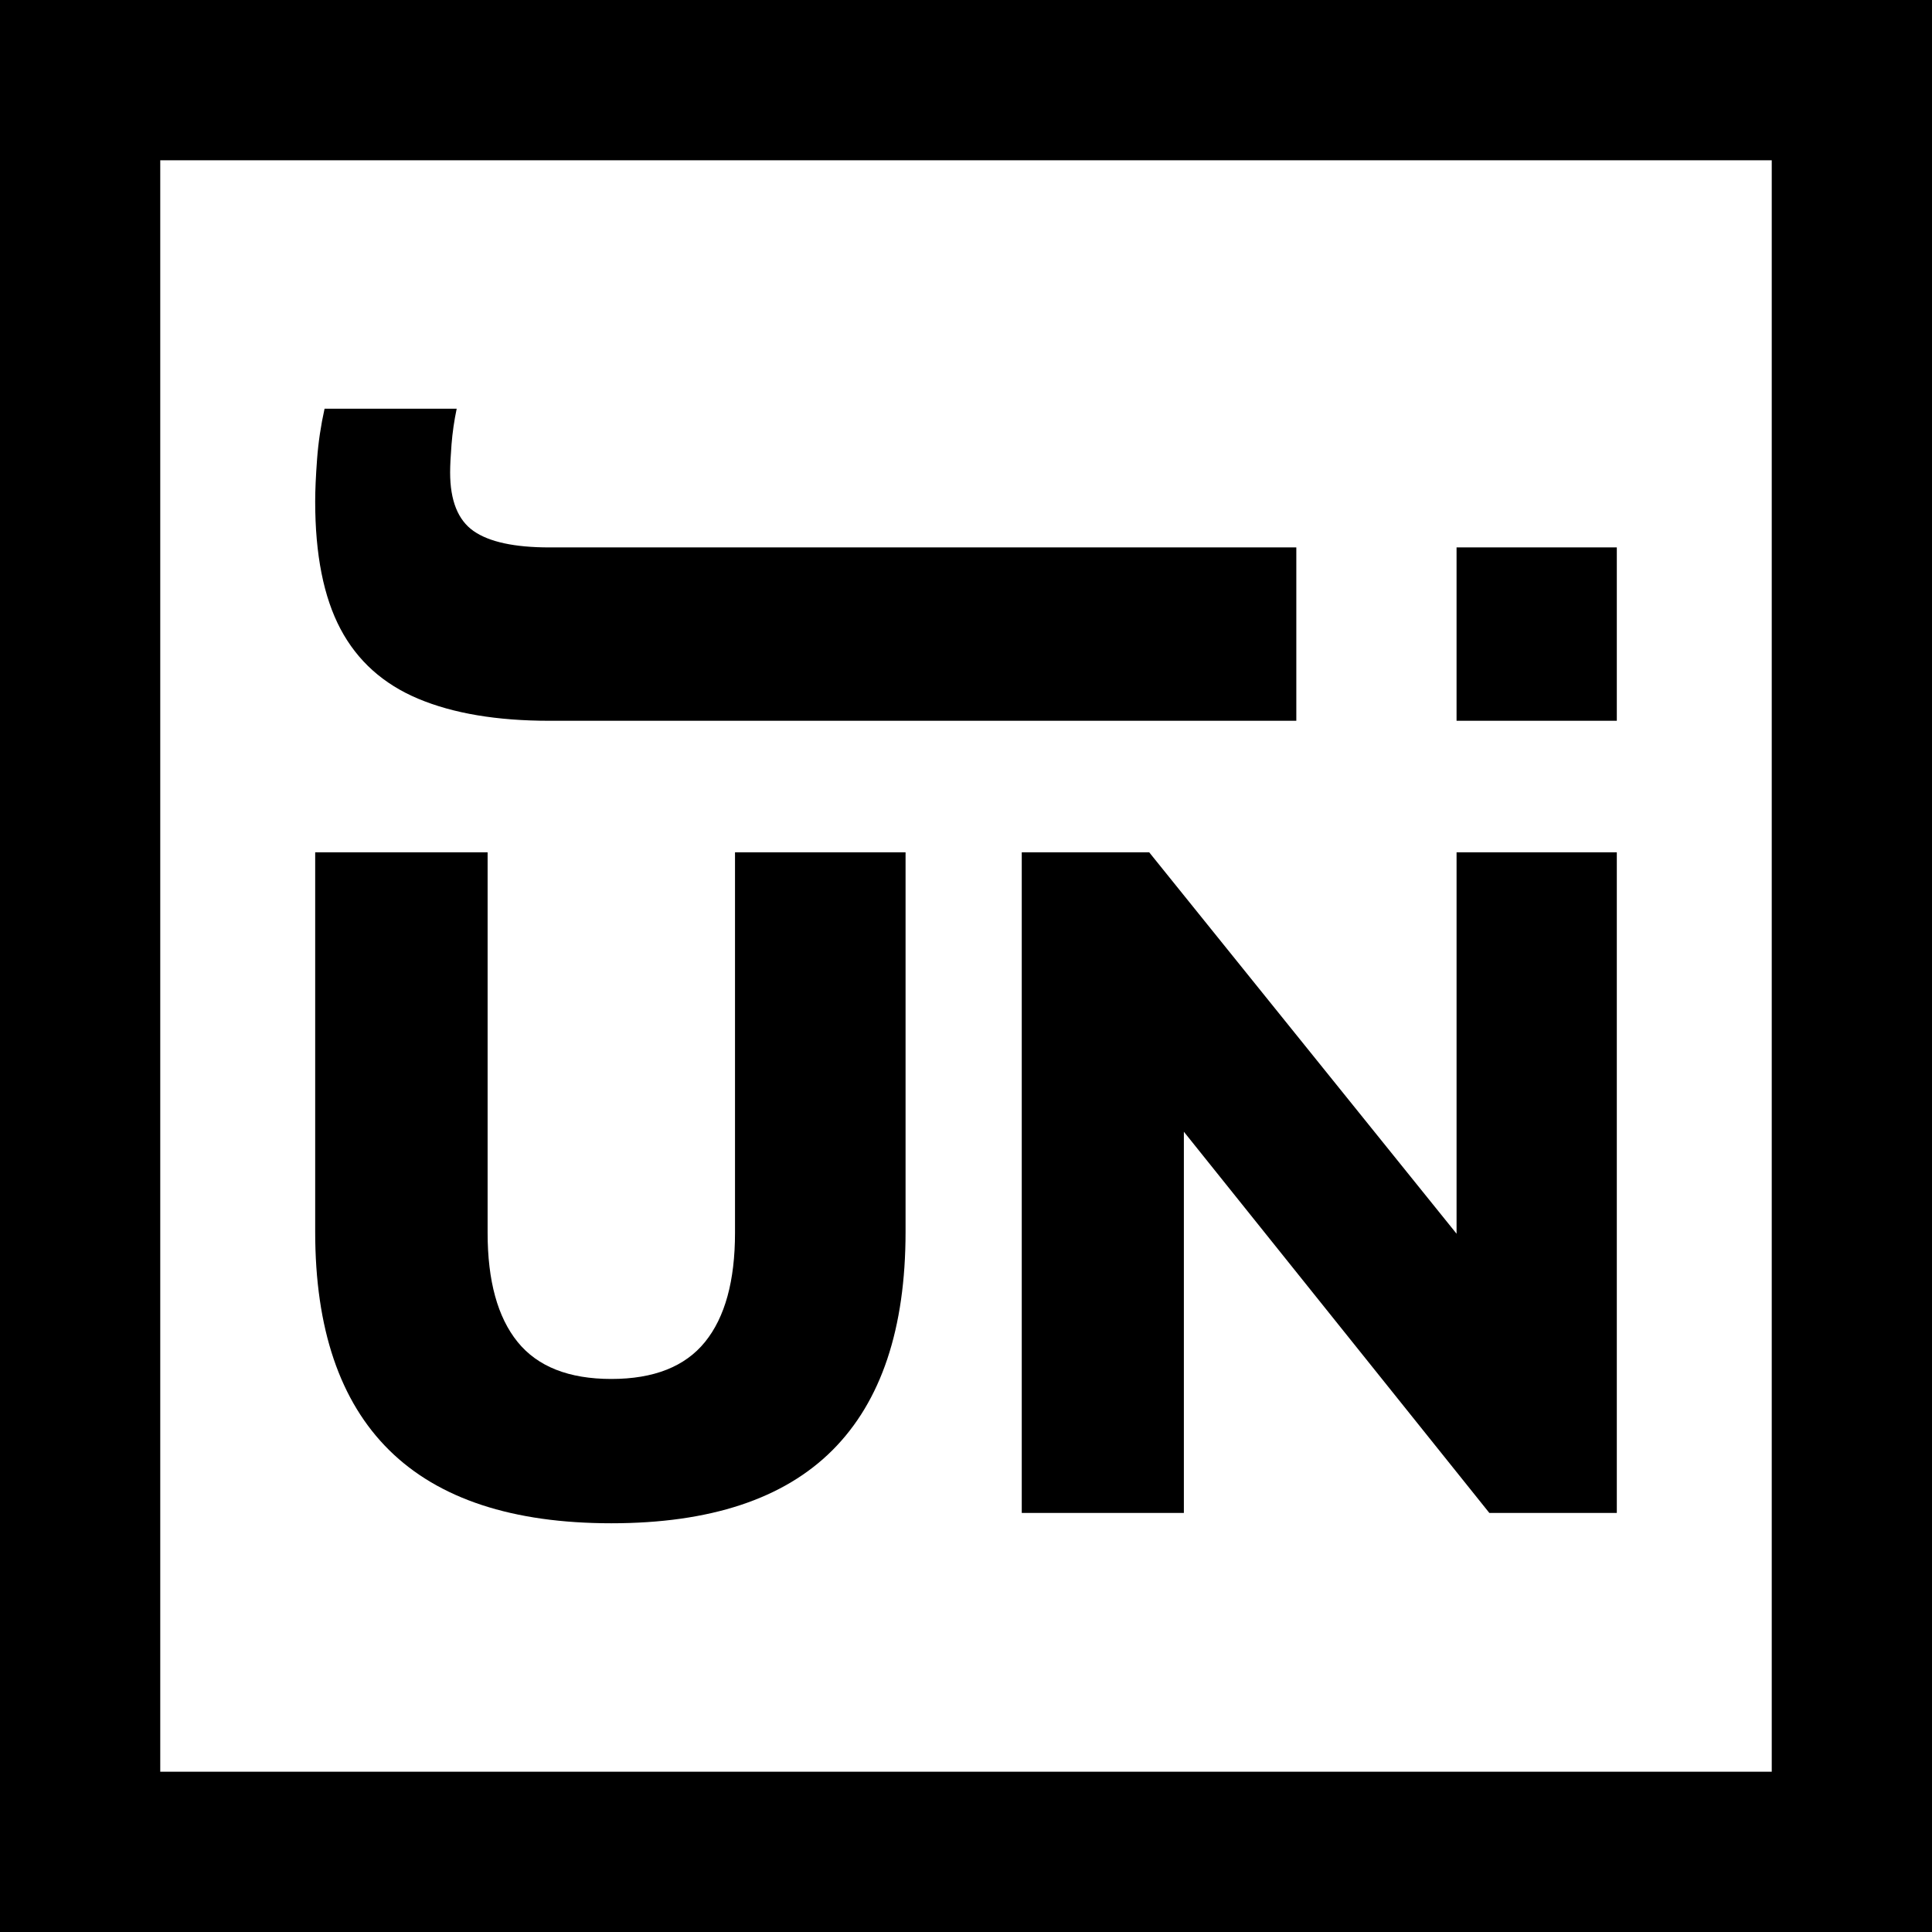 <?xml version="1.0" encoding="UTF-8"?>
<!DOCTYPE svg PUBLIC "-//W3C//DTD SVG 1.1//EN" "http://www.w3.org/Graphics/SVG/1.1/DTD/svg11.dtd">
<svg xmlns="http://www.w3.org/2000/svg" xml:space="preserve" width="100mm" height="100mm" version="1.1" style="shape-rendering:geometricPrecision; text-rendering:geometricPrecision; image-rendering:optimizeQuality; fill-rule:evenodd; clip-rule:evenodd"
viewBox="0 0 9998.94 9998.94"
 xmlns:xlink="http://www.w3.org/1999/xlink">
 <defs>
  <style type="text/css">
   <![CDATA[
    .fil0 {fill:black;fill-rule:nonzero}
   ]]>
  </style>
 </defs>
 <g>
  <path class="fil0" d="M3163.8 7883.58c-510.87,0 -894,-126.1 -1149.44,-378.29 -255.41,-252.19 -383.13,-628.86 -383.13,-1130.02l0 -1964.2 892.37 0 0 1969.05c0,248.96 51.73,437.3 155.2,565.02 103.46,127.72 265.12,191.56 484.99,191.56 219.86,0 381.52,-63.84 484.99,-191.56 103.46,-127.72 155.18,-316.06 155.18,-565.02l0 -1969.05 882.69 0 0 1964.2c0,501.16 -126.1,877.83 -378.3,1130.02 -252.19,252.19 -633.71,378.29 -1144.56,378.29zm-2749.11 -7883.58l9584.24 0 0 9998.94 -9998.94 0 0 -9998.94 414.7 0zm8754.86 829.38l-8340.18 0 0 8340.18 8340.18 0 0 -8340.18zm-3881.51 7000.85l0 -3419.16 659.59 0 1731.4 2148.5 -140.64 0 0 -2148.5 829.32 0 0 3419.16 -659.58 0 -1721.71 -2148.5 140.64 0 0 2148.5 -839.03 0zm-3656.81 -5234.72c0,-58.2 3.24,-130.95 9.71,-218.25 6.46,-87.29 19.4,-174.59 38.8,-261.89l683.83 0c-12.93,61.43 -21.82,122.86 -26.68,184.3 -4.85,61.43 -7.27,109.93 -7.27,145.49 0,145.49 40.43,246.54 121.25,303.12 80.82,56.57 211.78,84.87 392.84,84.87l3865.31 0 0 897.22 -3865.31 0c-271.57,0 -497.92,-38 -678.98,-113.97 -181.06,-75.98 -315.25,-196.42 -402.55,-361.32 -87.3,-164.89 -130.95,-384.76 -130.95,-659.58zm5907.11 237.64l829.37 0 0 897.22 -829.37 0 0 -897.22z"/>
 </g>
</svg>
